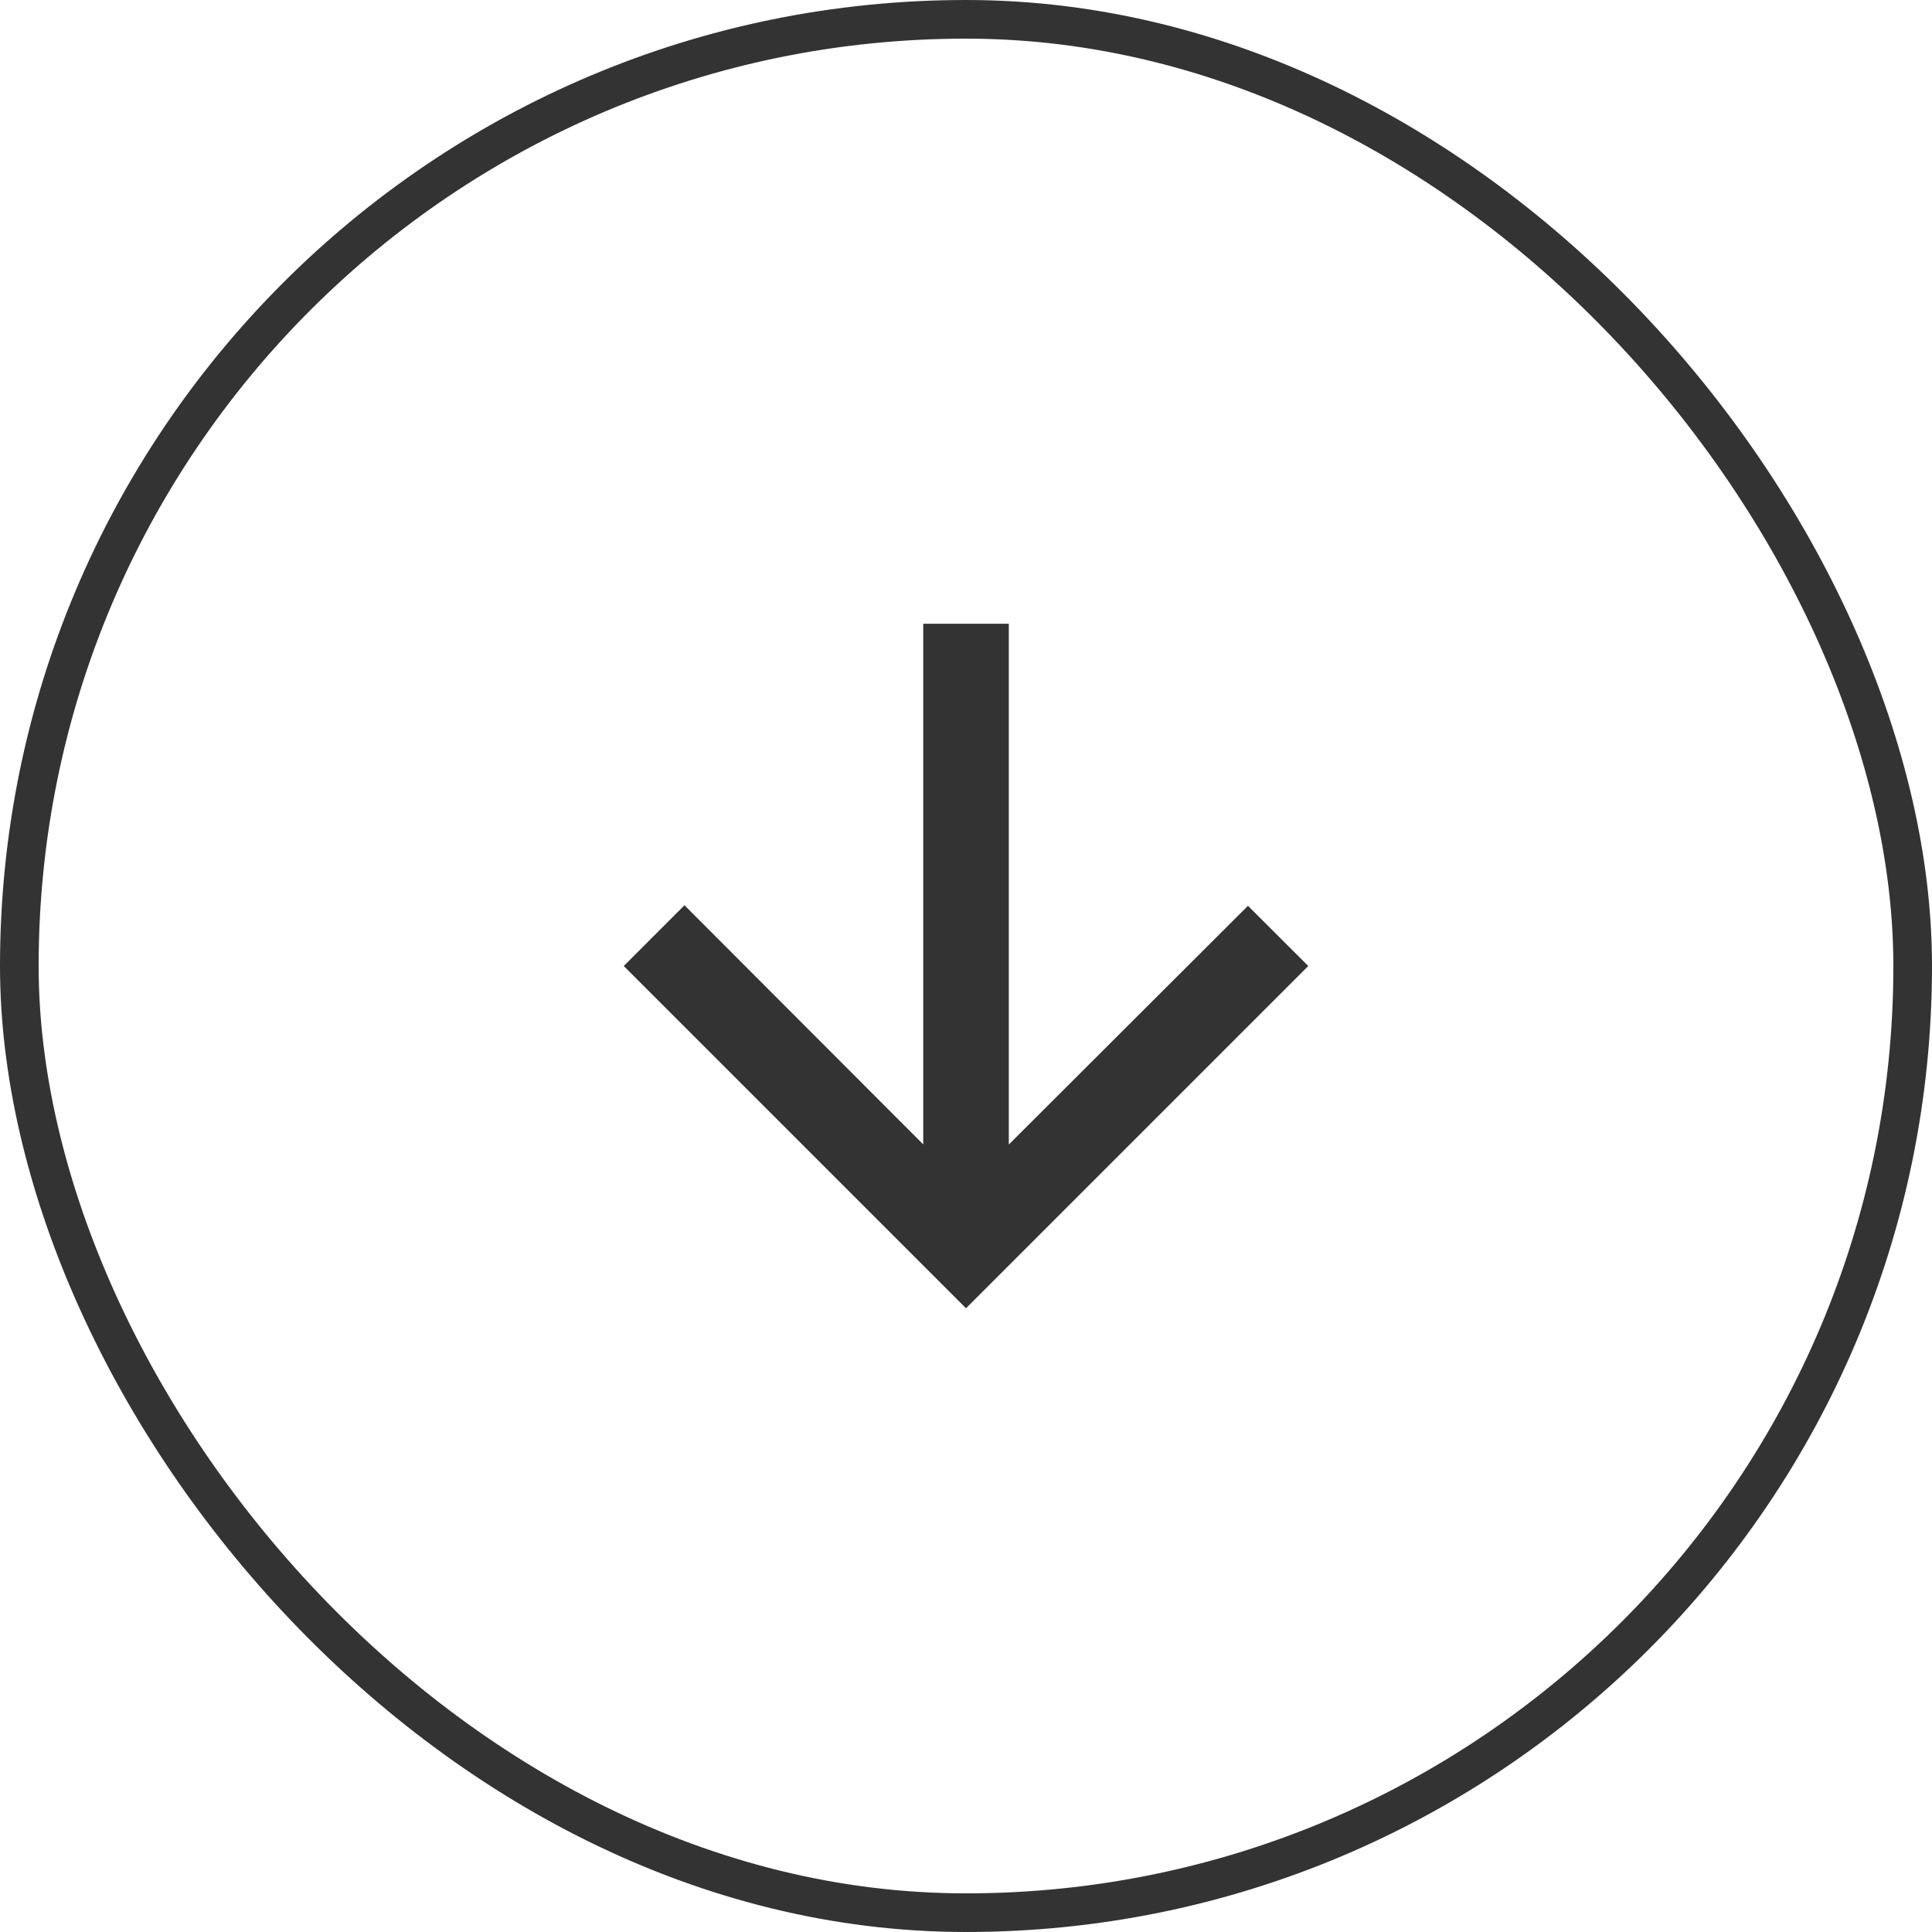 <svg xmlns="http://www.w3.org/2000/svg" width="50" height="50" viewBox="0 0 50 50">
  <g id="Group_54" data-name="Group 54" transform="translate(-24 -1015)">
    <g id="Group_53" data-name="Group 53" transform="translate(-1580 -2319)">
      <g id="Rectangle_12" data-name="Rectangle 12" transform="translate(1604 3334)" fill="none" stroke="#333" stroke-width="1">
        <rect width="50" height="50" rx="25" stroke="none"/>
        <rect x="0.5" y="0.5" width="49" height="49" rx="24.5" fill="none"/>
      </g>
    </g>
    <path id="Icon_material-arrow_downward" data-name="Icon material-arrow_downward" d="M23.716,14.858,22.155,13.3l-6.189,6.178V6H13.751V19.475L7.572,13.286,6,14.858l8.858,8.858Z" transform="translate(34.142 1025.142)" fill="#333"/>
  </g>
</svg>
